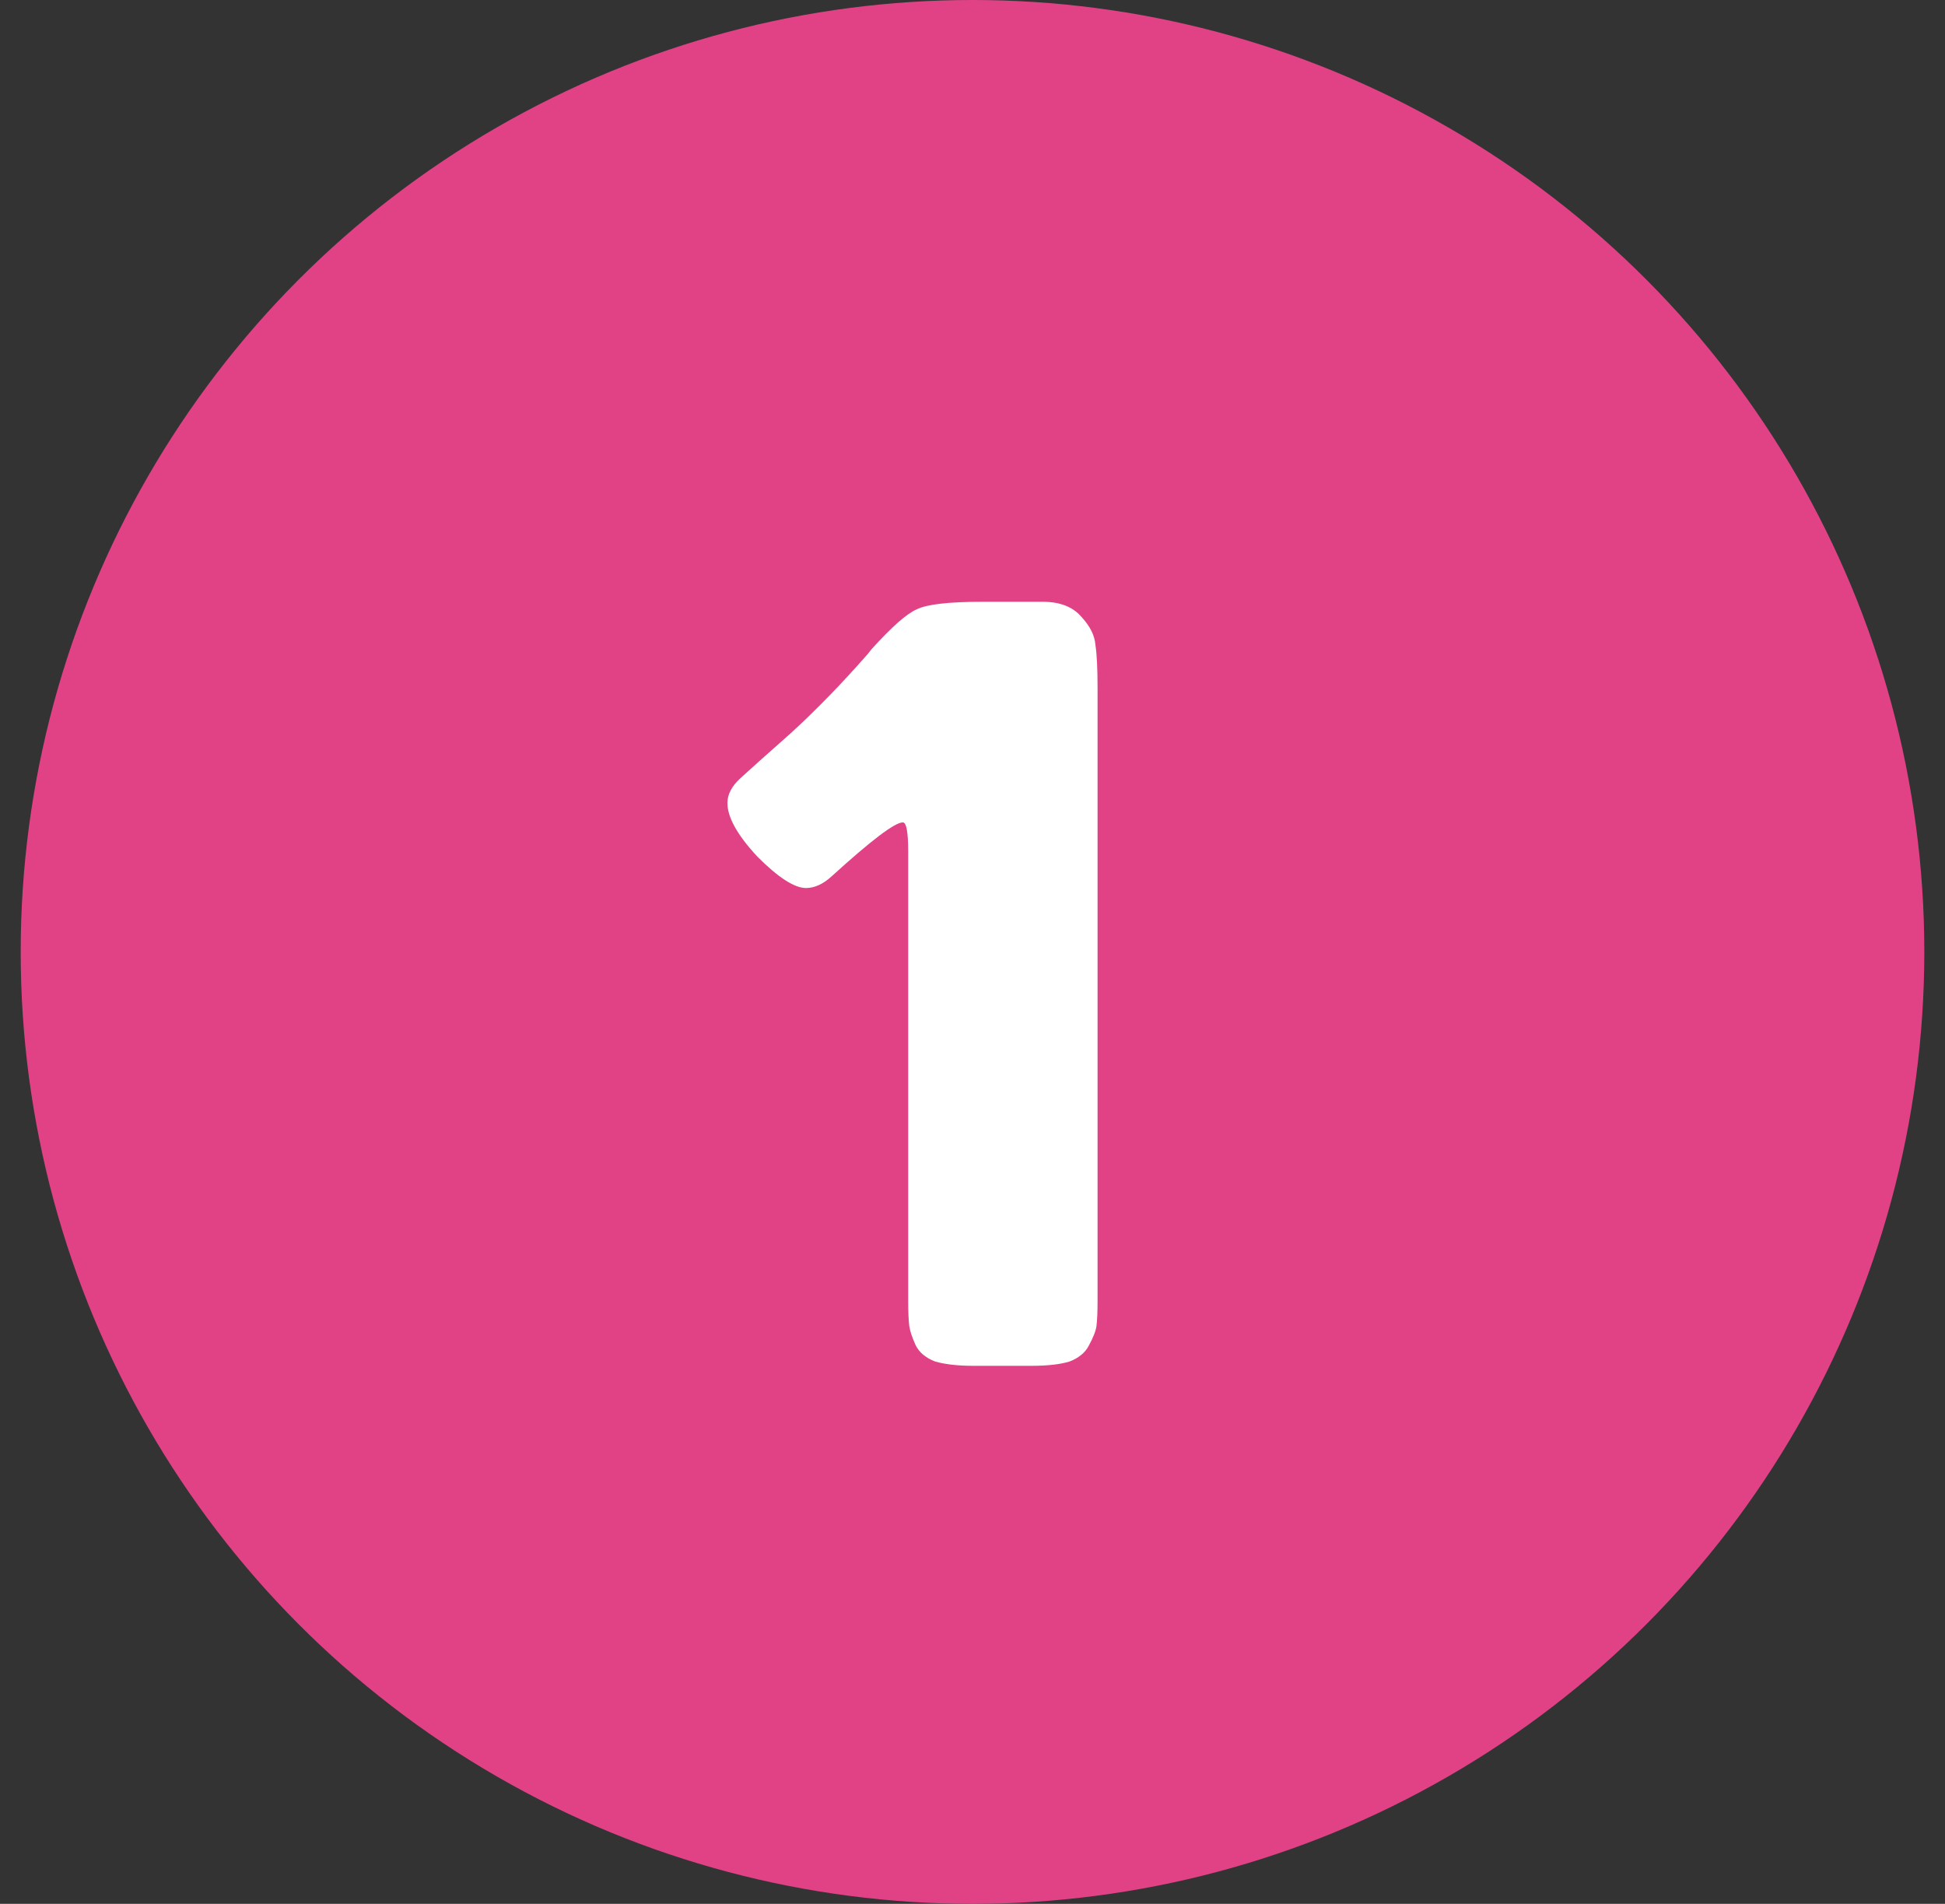 <svg width="47" height="46" viewBox="0 0 47 46" fill="none" xmlns="http://www.w3.org/2000/svg">
<rect x="0" y="0" width="47" height="46" fill="#333333" stroke="none"/>
<circle cx="23.5" cy="23" r="23" fill="#E14286"/>
<path d="M21.946 31.44V20.936V20.572C21.946 20.104 21.903 19.87 21.816 19.87C21.625 19.87 21.053 20.303 20.1 21.17C19.892 21.361 19.684 21.456 19.476 21.456C19.199 21.456 18.809 21.205 18.306 20.702C17.821 20.182 17.578 19.749 17.578 19.402C17.578 19.194 17.682 18.995 17.89 18.804C18.098 18.613 18.505 18.249 19.112 17.712C19.719 17.157 20.334 16.525 20.958 15.814L21.062 15.684C21.547 15.147 21.911 14.826 22.154 14.722C22.397 14.601 22.925 14.54 23.74 14.54H25.196C25.612 14.54 25.924 14.661 26.132 14.904C26.34 15.129 26.453 15.355 26.47 15.58C26.505 15.805 26.522 16.152 26.522 16.62V31.44C26.522 31.7 26.513 31.899 26.496 32.038C26.479 32.159 26.418 32.315 26.314 32.506C26.227 32.679 26.071 32.809 25.846 32.896C25.621 32.965 25.317 33 24.936 33H23.506C23.142 33 22.839 32.965 22.596 32.896C22.371 32.809 22.215 32.679 22.128 32.506C22.041 32.315 21.989 32.159 21.972 32.038C21.955 31.899 21.946 31.7 21.946 31.44Z" fill="white"/>
</svg>
